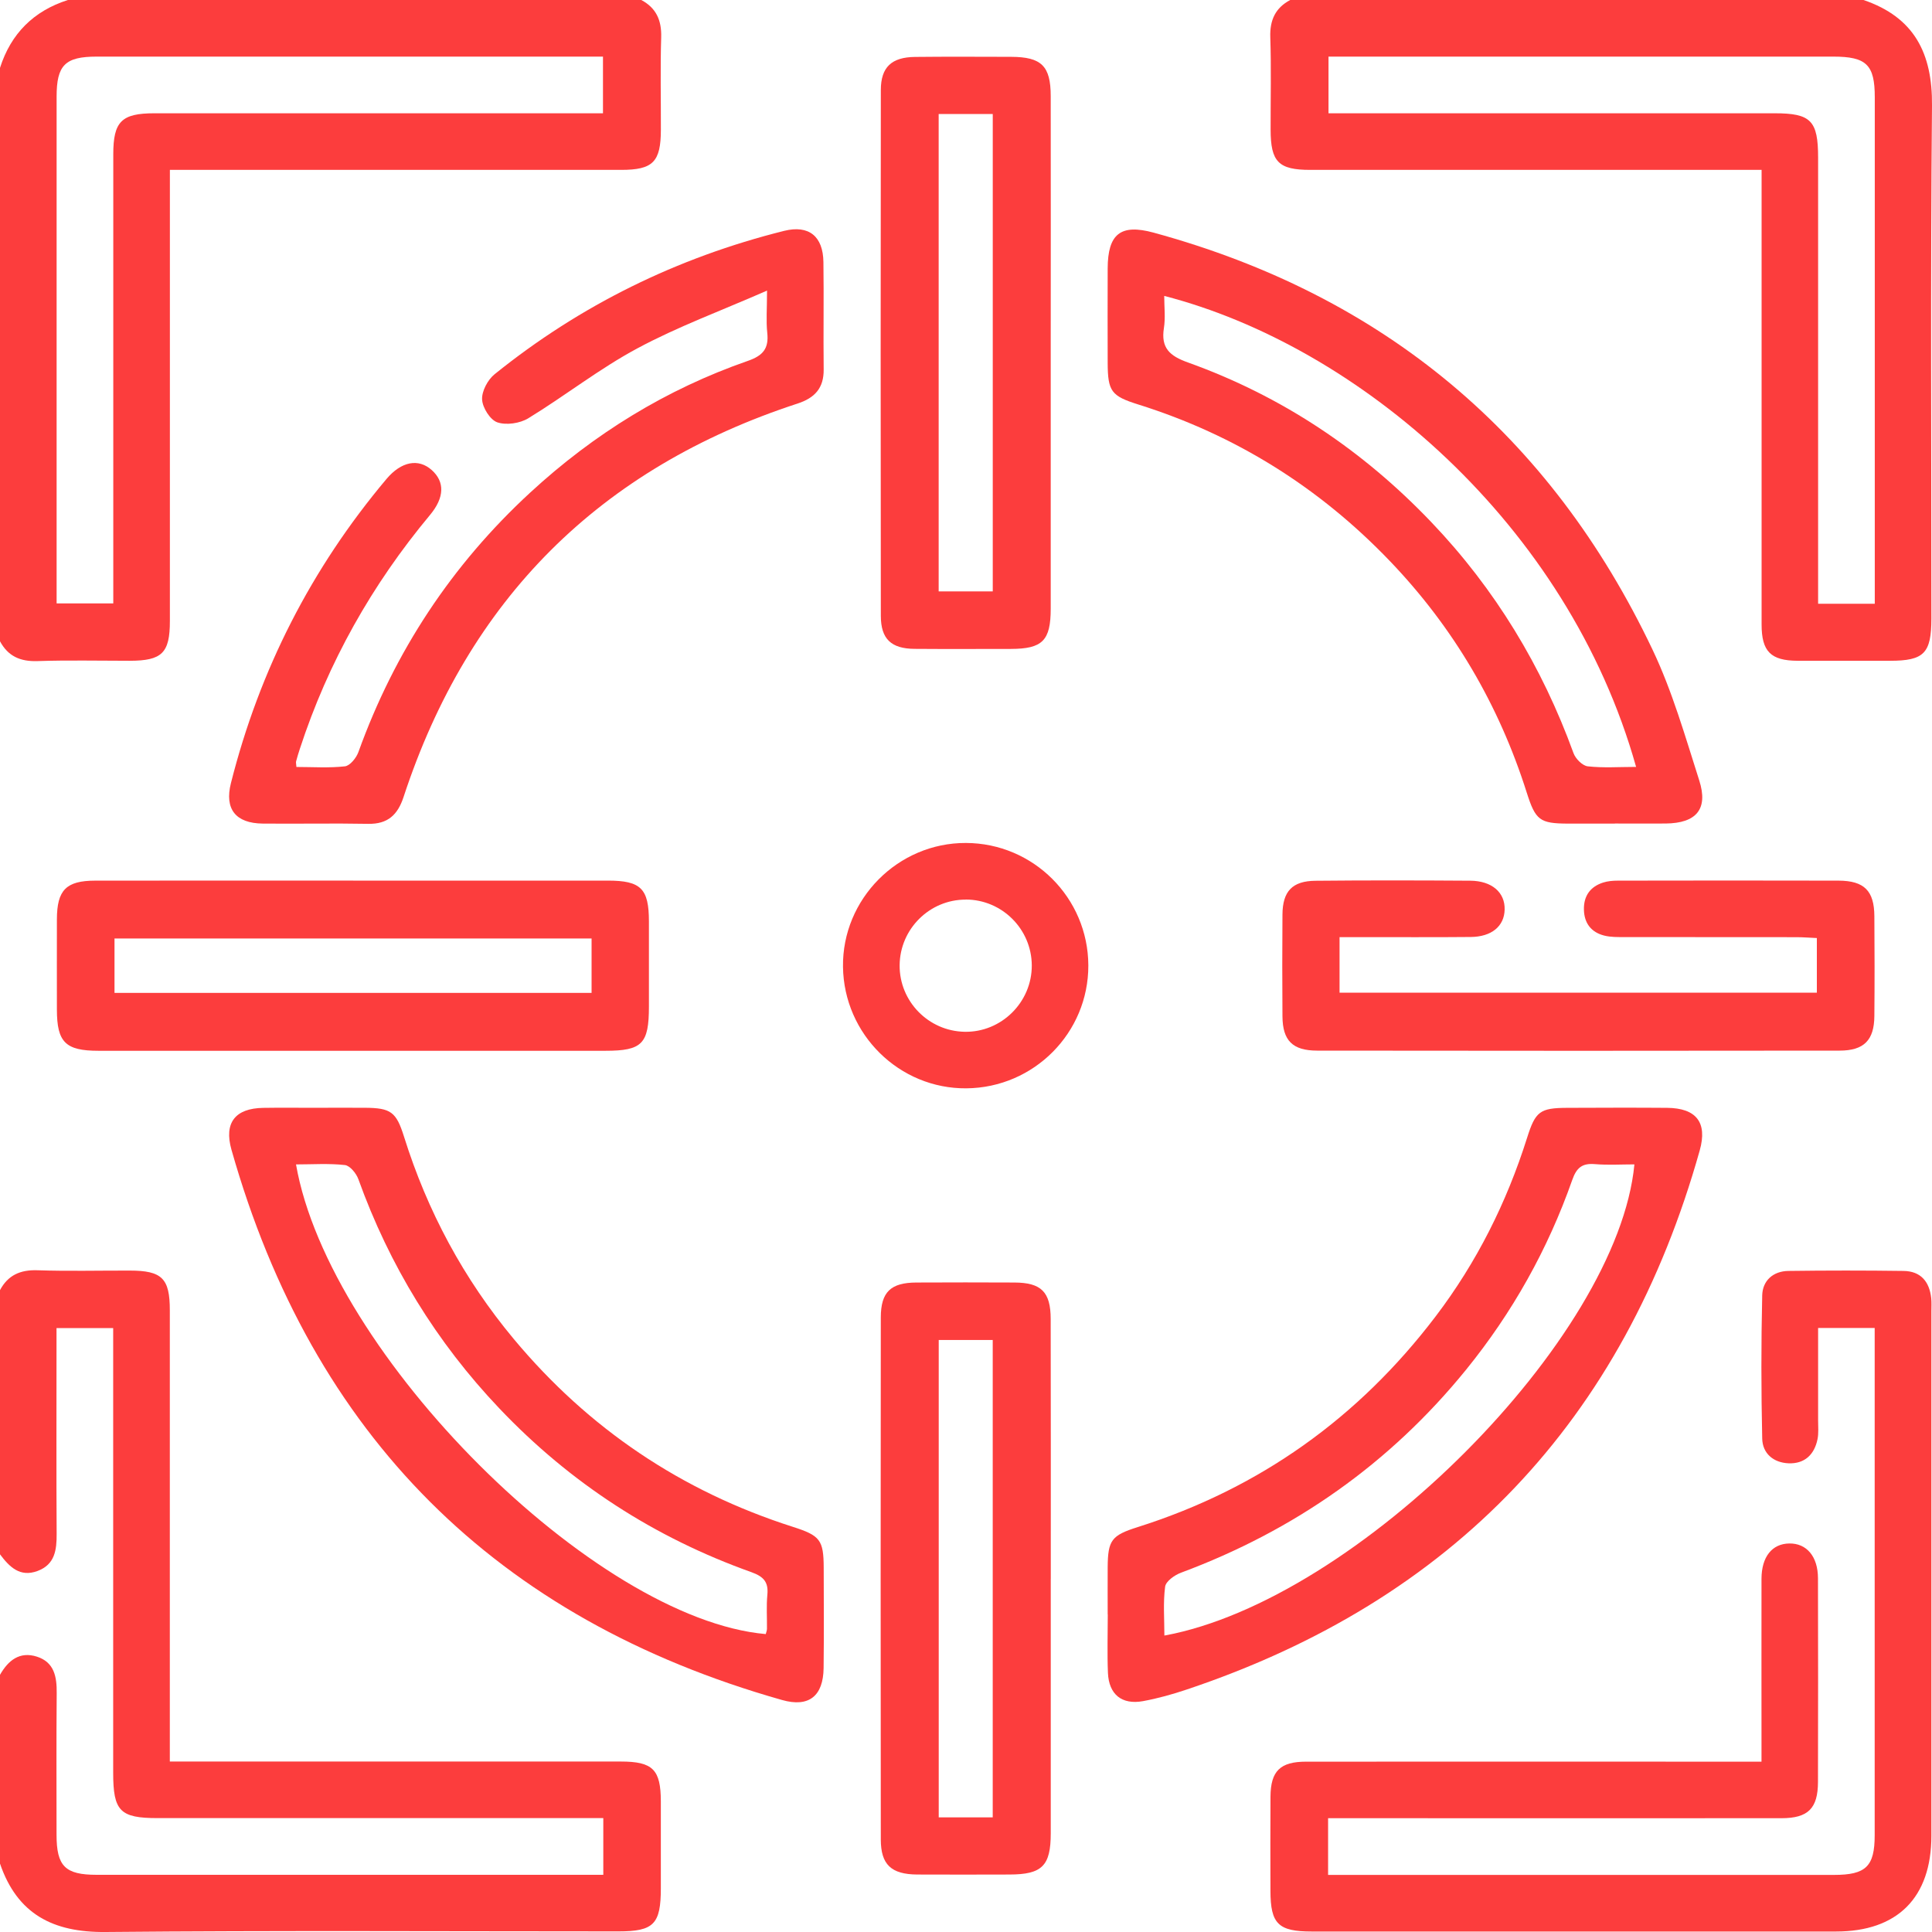 <svg width="60" height="60" viewBox="0 0 60 60" fill="none" xmlns="http://www.w3.org/2000/svg">
<g clip-path="url(#clip0_430_1539)">
<path d="M19.916 0C20.379 0.247 20.549 0.629 20.534 1.157C20.504 2.113 20.527 3.069 20.524 4.027C20.523 5.03 20.279 5.276 19.288 5.276C14.856 5.276 10.423 5.276 5.993 5.276H5.276C5.276 5.539 5.276 5.766 5.276 5.991C5.276 10.423 5.276 14.856 5.276 19.286C5.276 20.28 5.032 20.52 4.028 20.521C3.072 20.521 2.114 20.499 1.158 20.531C0.629 20.548 0.249 20.379 0 19.916V2.108C0.34 1.042 1.044 0.341 2.108 0H19.916ZM3.518 18.737C3.518 18.483 3.518 18.253 3.518 18.025C3.518 13.614 3.518 9.204 3.518 4.794C3.518 3.773 3.773 3.518 4.797 3.518C9.207 3.518 13.618 3.518 18.028 3.518C18.256 3.518 18.485 3.518 18.726 3.518V1.758C18.493 1.758 18.3 1.758 18.109 1.758C13.075 1.758 8.04 1.758 3.005 1.758C2.022 1.758 1.758 2.022 1.758 3.003C1.758 8.059 1.758 13.112 1.758 18.167C1.758 18.355 1.758 18.541 1.758 18.739H3.518V18.737Z" fill="#FC3D3D"/>
<path d="M57.873 0C59.443 0.535 60.015 1.646 60 3.277C59.951 8.586 59.981 13.896 59.981 19.205C59.981 20.288 59.754 20.521 58.696 20.521C57.74 20.521 56.783 20.524 55.827 20.521C54.992 20.517 54.708 20.233 54.708 19.394C54.707 14.925 54.708 10.455 54.708 5.985C54.708 5.774 54.708 5.562 54.708 5.276C54.438 5.276 54.211 5.276 53.985 5.276C49.554 5.276 45.124 5.276 40.693 5.276C39.704 5.276 39.461 5.029 39.46 4.024C39.458 3.068 39.482 2.11 39.45 1.155C39.433 0.628 39.604 0.247 40.069 0H57.876L57.873 0ZM58.223 18.753C58.223 18.505 58.223 18.314 58.223 18.123C58.223 13.089 58.223 8.054 58.223 3.019C58.223 2.011 57.964 1.758 56.931 1.758C51.916 1.758 46.9 1.758 41.886 1.758C41.678 1.758 41.469 1.758 41.258 1.758V3.518C41.533 3.518 41.765 3.518 41.997 3.518C46.368 3.518 50.739 3.518 55.111 3.518C56.24 3.518 56.463 3.745 56.463 4.897C56.463 9.287 56.463 13.679 56.463 18.069C56.463 18.293 56.463 18.516 56.463 18.751H58.223V18.753Z" fill="#FC3D3D"/>
<path d="M0 40.066C0.247 39.603 0.628 39.432 1.157 39.449C2.111 39.481 3.069 39.457 4.026 39.459C5.032 39.459 5.274 39.7 5.274 40.691C5.274 45.102 5.274 49.513 5.274 53.925C5.274 54.156 5.274 54.388 5.274 54.706H5.985C10.416 54.706 14.846 54.706 19.277 54.706C20.273 54.706 20.521 54.953 20.523 55.944C20.524 56.842 20.523 57.739 20.523 58.637C20.523 59.758 20.304 59.981 19.204 59.981C13.895 59.981 8.585 59.95 3.276 60C1.644 60.016 0.534 59.442 -0.001 57.873V52.015C0.254 51.566 0.609 51.277 1.147 51.449C1.689 51.623 1.766 52.078 1.761 52.584C1.748 54.048 1.756 55.512 1.756 56.977C1.756 57.958 2.022 58.224 3.004 58.224C8.042 58.224 13.078 58.224 18.116 58.224C18.322 58.224 18.529 58.224 18.736 58.224V56.463H18.077C13.684 56.463 9.29 56.463 4.897 56.463C3.727 56.463 3.515 56.247 3.515 55.055C3.515 50.682 3.515 46.307 3.515 41.935C3.515 41.708 3.515 41.481 3.515 41.245H1.755C1.755 41.479 1.755 41.689 1.755 41.897C1.755 43.811 1.748 45.724 1.759 47.638C1.762 48.137 1.705 48.588 1.166 48.788C0.617 48.993 0.29 48.658 -0.003 48.267V40.066H0Z" fill="#FC3D3D"/>
<path d="M58.223 41.241H56.463C56.463 42.215 56.463 43.165 56.463 44.115C56.463 44.31 56.483 44.511 56.444 44.699C56.345 45.179 56.04 45.465 55.542 45.444C55.076 45.423 54.738 45.14 54.727 44.678C54.694 43.196 54.693 41.711 54.727 40.229C54.738 39.773 55.063 39.476 55.542 39.47C56.733 39.454 57.924 39.454 59.114 39.47C59.649 39.476 59.921 39.801 59.976 40.318C59.99 40.453 59.981 40.59 59.981 40.728C59.981 46.156 59.981 51.582 59.981 57.01C59.981 58.93 58.931 59.985 57.018 59.985C51.59 59.985 46.164 59.985 40.737 59.985C39.698 59.985 39.456 59.747 39.455 58.72C39.453 57.743 39.449 56.768 39.456 55.792C39.463 55 39.757 54.71 40.563 54.71C45.014 54.707 49.465 54.71 53.916 54.71H54.705C54.705 54.477 54.705 54.272 54.705 54.067C54.705 52.388 54.702 50.71 54.705 49.031C54.707 48.347 55.034 47.94 55.571 47.934C56.107 47.927 56.458 48.339 56.459 49.014C56.464 51.122 56.464 53.23 56.459 55.338C56.458 56.161 56.153 56.466 55.325 56.466C50.874 56.469 46.423 56.466 41.972 56.466C41.742 56.466 41.51 56.466 41.245 56.466V58.227C41.438 58.227 41.641 58.227 41.846 58.227C46.883 58.227 51.919 58.227 56.956 58.227C57.948 58.227 58.22 57.964 58.22 56.995C58.22 51.939 58.22 46.883 58.22 41.827V41.243L58.223 41.241Z" fill="#FC3D3D"/>
<path d="M34.4 50.138C34.4 49.65 34.397 49.162 34.4 48.675C34.406 47.83 34.519 47.683 35.33 47.426C39.113 46.23 42.191 44.033 44.587 40.879C45.861 39.203 46.791 37.344 47.425 35.336C47.683 34.516 47.824 34.408 48.67 34.405C49.705 34.401 50.739 34.397 51.774 34.405C52.675 34.413 53.032 34.855 52.787 35.726C50.431 44.116 45.119 49.702 36.854 52.47C36.411 52.619 35.957 52.746 35.499 52.83C34.84 52.951 34.436 52.622 34.408 51.952C34.383 51.348 34.403 50.742 34.403 50.137C34.403 50.137 34.4 50.137 34.399 50.137L34.4 50.138ZM36.159 50.794C42.132 49.702 50.243 41.568 50.758 36.161C50.347 36.161 49.938 36.187 49.533 36.153C49.137 36.12 48.962 36.261 48.827 36.646C48.071 38.798 46.969 40.765 45.531 42.537C43.163 45.454 40.196 47.532 36.679 48.841C36.48 48.914 36.206 49.108 36.184 49.276C36.119 49.77 36.161 50.279 36.161 50.794H36.159Z" fill="#FC3D3D"/>
<path d="M50.152 25.578C49.664 25.578 49.176 25.579 48.689 25.578C47.817 25.573 47.687 25.475 47.412 24.608C46.548 21.886 45.139 19.484 43.161 17.421C40.971 15.137 38.37 13.508 35.348 12.561C34.511 12.298 34.403 12.156 34.4 11.265C34.397 10.289 34.397 9.314 34.4 8.337C34.404 7.265 34.8 6.946 35.824 7.224C42.965 9.173 48.144 13.497 51.32 20.174C51.935 21.466 52.334 22.867 52.772 24.238C53.057 25.129 52.68 25.565 51.731 25.575C51.204 25.579 50.678 25.575 50.151 25.575L50.152 25.578ZM50.811 23.819C48.692 16.266 42.172 10.741 36.156 9.19C36.156 9.533 36.197 9.868 36.146 10.189C36.049 10.807 36.325 11.054 36.891 11.256C39.806 12.3 42.316 13.978 44.452 16.217C46.434 18.294 47.888 20.695 48.867 23.39C48.93 23.564 49.144 23.78 49.309 23.799C49.788 23.853 50.276 23.817 50.811 23.817V23.819Z" fill="#FC3D3D"/>
<path d="M9.81 34.403C10.317 34.403 10.825 34.4 11.332 34.403C12.14 34.408 12.306 34.531 12.547 35.3C13.273 37.616 14.397 39.713 15.954 41.582C18.277 44.368 21.163 46.31 24.615 47.415C25.473 47.689 25.578 47.822 25.581 48.698C25.584 49.733 25.59 50.767 25.578 51.802C25.567 52.672 25.122 53.033 24.287 52.795C15.411 50.281 9.705 44.584 7.188 35.705C6.95 34.865 7.309 34.42 8.171 34.406C8.717 34.397 9.263 34.404 9.811 34.404L9.81 34.403ZM9.193 36.162C10.22 42.058 18.465 50.279 23.781 50.748C23.794 50.694 23.819 50.637 23.819 50.583C23.823 50.232 23.798 49.878 23.831 49.529C23.869 49.132 23.718 48.963 23.335 48.825C20.327 47.753 17.713 46.061 15.511 43.743C13.55 41.679 12.095 39.303 11.13 36.622C11.066 36.442 10.869 36.2 10.711 36.182C10.213 36.126 9.706 36.162 9.193 36.162Z" fill="#FC3D3D"/>
<path d="M9.209 23.819C9.708 23.819 10.216 23.855 10.712 23.799C10.87 23.78 11.065 23.538 11.13 23.358C12.255 20.234 14.03 17.542 16.471 15.293C18.446 13.473 20.691 12.088 23.229 11.206C23.702 11.042 23.88 10.818 23.828 10.335C23.789 9.97 23.821 9.599 23.821 9.025C22.398 9.649 21.05 10.144 19.797 10.817C18.617 11.449 17.551 12.291 16.405 12.991C16.145 13.149 15.723 13.211 15.444 13.116C15.222 13.039 14.986 12.663 14.972 12.408C14.958 12.15 15.146 11.796 15.358 11.624C18.024 9.475 21.03 8 24.35 7.17C25.12 6.978 25.561 7.338 25.572 8.137C25.588 9.25 25.567 10.363 25.58 11.474C25.586 12.053 25.303 12.358 24.771 12.532C18.628 14.537 14.546 18.614 12.533 24.752C12.35 25.309 12.04 25.596 11.435 25.585C10.342 25.564 9.248 25.588 8.156 25.577C7.322 25.567 6.968 25.129 7.171 24.323C8.059 20.806 9.665 17.654 12.001 14.877C12.463 14.327 12.997 14.23 13.408 14.598C13.815 14.961 13.807 15.449 13.355 15.992C11.549 18.158 10.189 20.572 9.312 23.256C9.27 23.386 9.229 23.516 9.195 23.647C9.186 23.681 9.2 23.724 9.206 23.821L9.209 23.819Z" fill="#FC3D3D"/>
<path d="M32.631 11C32.631 13.634 32.633 16.268 32.631 18.901C32.631 19.898 32.373 20.151 31.39 20.153C30.395 20.153 29.401 20.159 28.406 20.151C27.681 20.147 27.355 19.848 27.355 19.125C27.348 13.681 27.348 8.24 27.355 2.796C27.355 2.084 27.692 1.776 28.415 1.768C29.41 1.757 30.404 1.763 31.4 1.765C32.342 1.768 32.63 2.047 32.631 2.981C32.636 5.654 32.631 8.326 32.631 10.999V11ZM29.151 3.541V18.366H30.831V3.541H29.151Z" fill="#FC3D3D"/>
<path d="M10.974 27.348C13.608 27.348 16.242 27.346 18.875 27.348C19.908 27.348 20.153 27.598 20.153 28.622C20.153 29.5 20.153 30.378 20.153 31.256C20.153 32.417 19.944 32.633 18.801 32.633C15.953 32.633 13.104 32.633 10.256 32.633C7.857 32.633 5.457 32.635 3.057 32.633C2.033 32.633 1.769 32.367 1.767 31.357C1.767 30.422 1.764 29.484 1.767 28.548C1.77 27.643 2.052 27.351 2.953 27.349C5.626 27.345 8.298 27.348 10.971 27.348H10.974ZM18.371 29.146H3.556V30.835H18.372V29.146H18.371Z" fill="#FC3D3D"/>
<path d="M32.632 49.034C32.632 51.668 32.633 54.3 32.632 56.934C32.632 57.949 32.362 58.213 31.347 58.215C30.39 58.216 29.434 58.221 28.48 58.215C27.68 58.208 27.356 57.909 27.354 57.13C27.348 51.726 27.348 46.323 27.354 40.919C27.354 40.122 27.663 39.833 28.461 39.83C29.475 39.825 30.489 39.825 31.503 39.83C32.333 39.833 32.629 40.119 32.63 40.96C32.636 43.652 32.633 46.343 32.633 49.035L32.632 49.034ZM30.83 56.44V41.615H29.153V56.44H30.83Z" fill="#FC3D3D"/>
<path d="M41.601 29.104V30.829H56.424V29.132C56.208 29.123 56 29.105 55.79 29.105C54.014 29.104 52.236 29.105 50.46 29.102C50.245 29.102 50.025 29.107 49.819 29.055C49.414 28.952 49.198 28.669 49.19 28.246C49.182 27.825 49.386 27.537 49.785 27.409C49.931 27.362 50.093 27.349 50.247 27.349C52.532 27.346 54.815 27.342 57.1 27.349C57.898 27.353 58.204 27.666 58.21 28.45C58.218 29.484 58.219 30.519 58.21 31.555C58.204 32.301 57.891 32.627 57.132 32.628C51.723 32.636 46.315 32.635 40.907 32.628C40.138 32.628 39.834 32.312 39.828 31.566C39.82 30.511 39.82 29.458 39.828 28.403C39.833 27.68 40.132 27.359 40.856 27.353C42.457 27.337 44.059 27.34 45.66 27.351C46.334 27.356 46.743 27.717 46.728 28.249C46.716 28.764 46.325 29.093 45.675 29.099C44.542 29.11 43.411 29.102 42.278 29.104C42.066 29.104 41.855 29.104 41.598 29.104H41.601Z" fill="#FC3D3D"/>
<path d="M33.799 29.982C33.805 32.073 32.112 33.78 30.013 33.799C27.93 33.818 26.208 32.123 26.18 30.026C26.152 27.921 27.886 26.172 29.997 26.179C32.093 26.185 33.791 27.885 33.799 29.98V29.982ZM29.994 27.938C28.872 27.935 27.95 28.847 27.939 29.973C27.928 31.095 28.833 32.023 29.958 32.043C31.099 32.065 32.049 31.124 32.043 29.979C32.036 28.853 31.119 27.939 29.996 27.936L29.994 27.938Z" fill="#FC3D3D"/>
</g>
<defs>
<clipPath id="clip0_430_1539">
<rect width="60" height="60" fill="white"/>
</clipPath>
</defs>
</svg>
